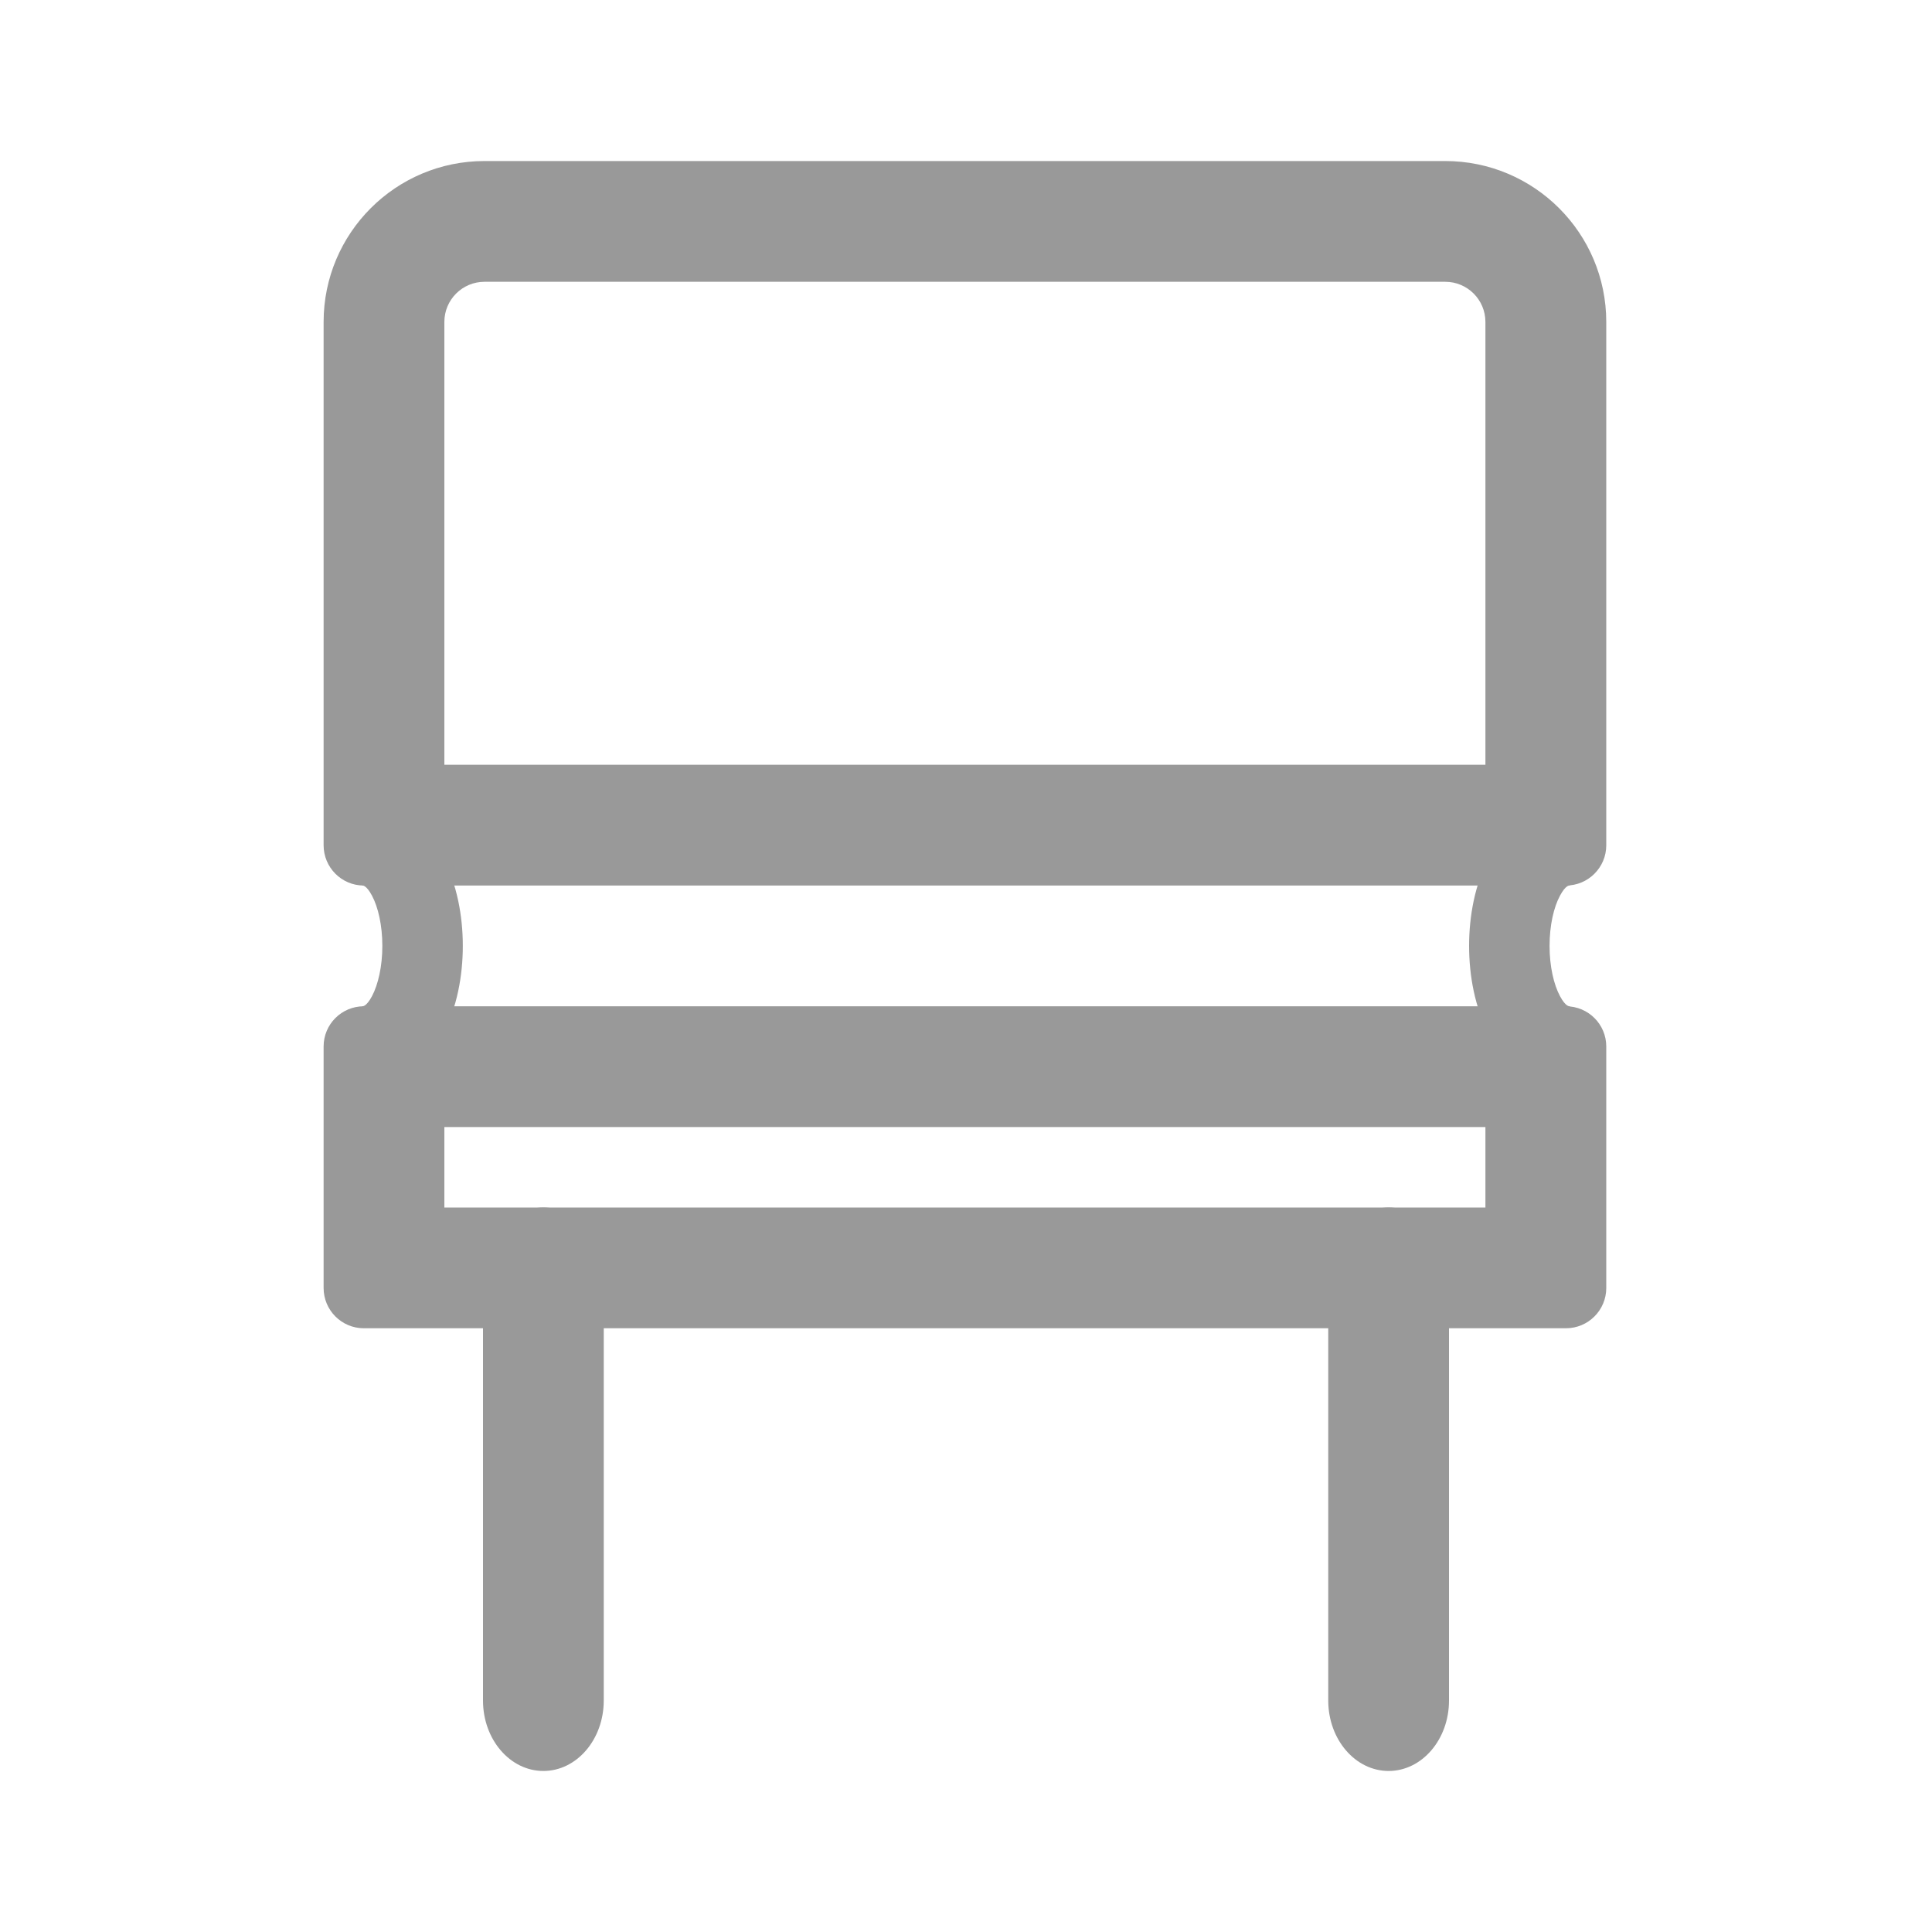 <svg width="20" height="20" viewBox="0 0 20 20" fill="none" xmlns="http://www.w3.org/2000/svg">
<path fill-rule="evenodd" clip-rule="evenodd" d="M14.961 2.917H5.016C4.786 2.917 4.6 3.103 4.6 3.333V7.917H15.377V3.333C15.377 3.103 15.191 2.917 14.961 2.917ZM5.016 1.667C4.096 1.667 3.35 2.413 3.35 3.333V8.75C3.35 8.98 3.536 9.167 3.766 9.167H16.211C16.441 9.167 16.628 8.98 16.628 8.75V3.333C16.628 2.413 15.881 1.667 14.961 1.667H5.016Z" fill="#999999"/>
<path fill-rule="evenodd" clip-rule="evenodd" d="M4.6 11.667V12.5H15.377V11.667H4.6ZM3.766 10.417C3.536 10.417 3.35 10.603 3.35 10.833V13.333C3.35 13.563 3.536 13.75 3.766 13.75H16.211C16.441 13.75 16.628 13.563 16.628 13.333V10.833C16.628 10.603 16.441 10.417 16.211 10.417H3.766Z" fill="#999999"/>
<path fill-rule="evenodd" clip-rule="evenodd" d="M5.625 12.5C5.97 12.5 6.25 12.826 6.25 13.229L6.25 17.604C6.25 18.007 5.97 18.333 5.625 18.333C5.28 18.333 5 18.007 5 17.604L5 13.229C5 12.826 5.28 12.5 5.625 12.5Z" fill="#999999"/>
<path fill-rule="evenodd" clip-rule="evenodd" d="M14.375 12.5C14.72 12.5 15 12.826 15 13.229V17.604C15 18.007 14.72 18.333 14.375 18.333C14.03 18.333 13.75 18.007 13.75 17.604V13.229C13.75 12.826 14.03 12.5 14.375 12.5Z" fill="#999999"/>
<path fill-rule="evenodd" clip-rule="evenodd" d="M3.75 9.167C3.75 9.167 3.75 9.167 3.75 9.167V8.333C4.166 8.333 4.439 8.603 4.586 8.88C4.731 9.152 4.791 9.484 4.791 9.792C4.791 10.099 4.731 10.432 4.586 10.704C4.439 10.98 4.166 11.25 3.75 11.25V10.417C3.75 10.417 3.75 10.417 3.75 10.417C3.753 10.417 3.792 10.423 3.851 10.312C3.914 10.193 3.958 10.005 3.958 9.792C3.958 9.578 3.914 9.39 3.851 9.272C3.792 9.161 3.753 9.166 3.75 9.167Z" fill="#999999"/>
<path fill-rule="evenodd" clip-rule="evenodd" d="M16.25 9.167C16.25 9.167 16.25 9.167 16.25 9.167V8.333C15.834 8.333 15.561 8.603 15.413 8.88C15.268 9.152 15.208 9.484 15.208 9.792C15.208 10.099 15.268 10.432 15.413 10.704C15.561 10.98 15.834 11.25 16.25 11.25V10.417C16.25 10.417 16.25 10.417 16.25 10.417C16.247 10.417 16.208 10.423 16.149 10.312C16.085 10.193 16.041 10.005 16.041 9.792C16.041 9.578 16.085 9.39 16.149 9.272C16.208 9.161 16.247 9.166 16.25 9.167Z" fill="#999999"/>
</svg>
